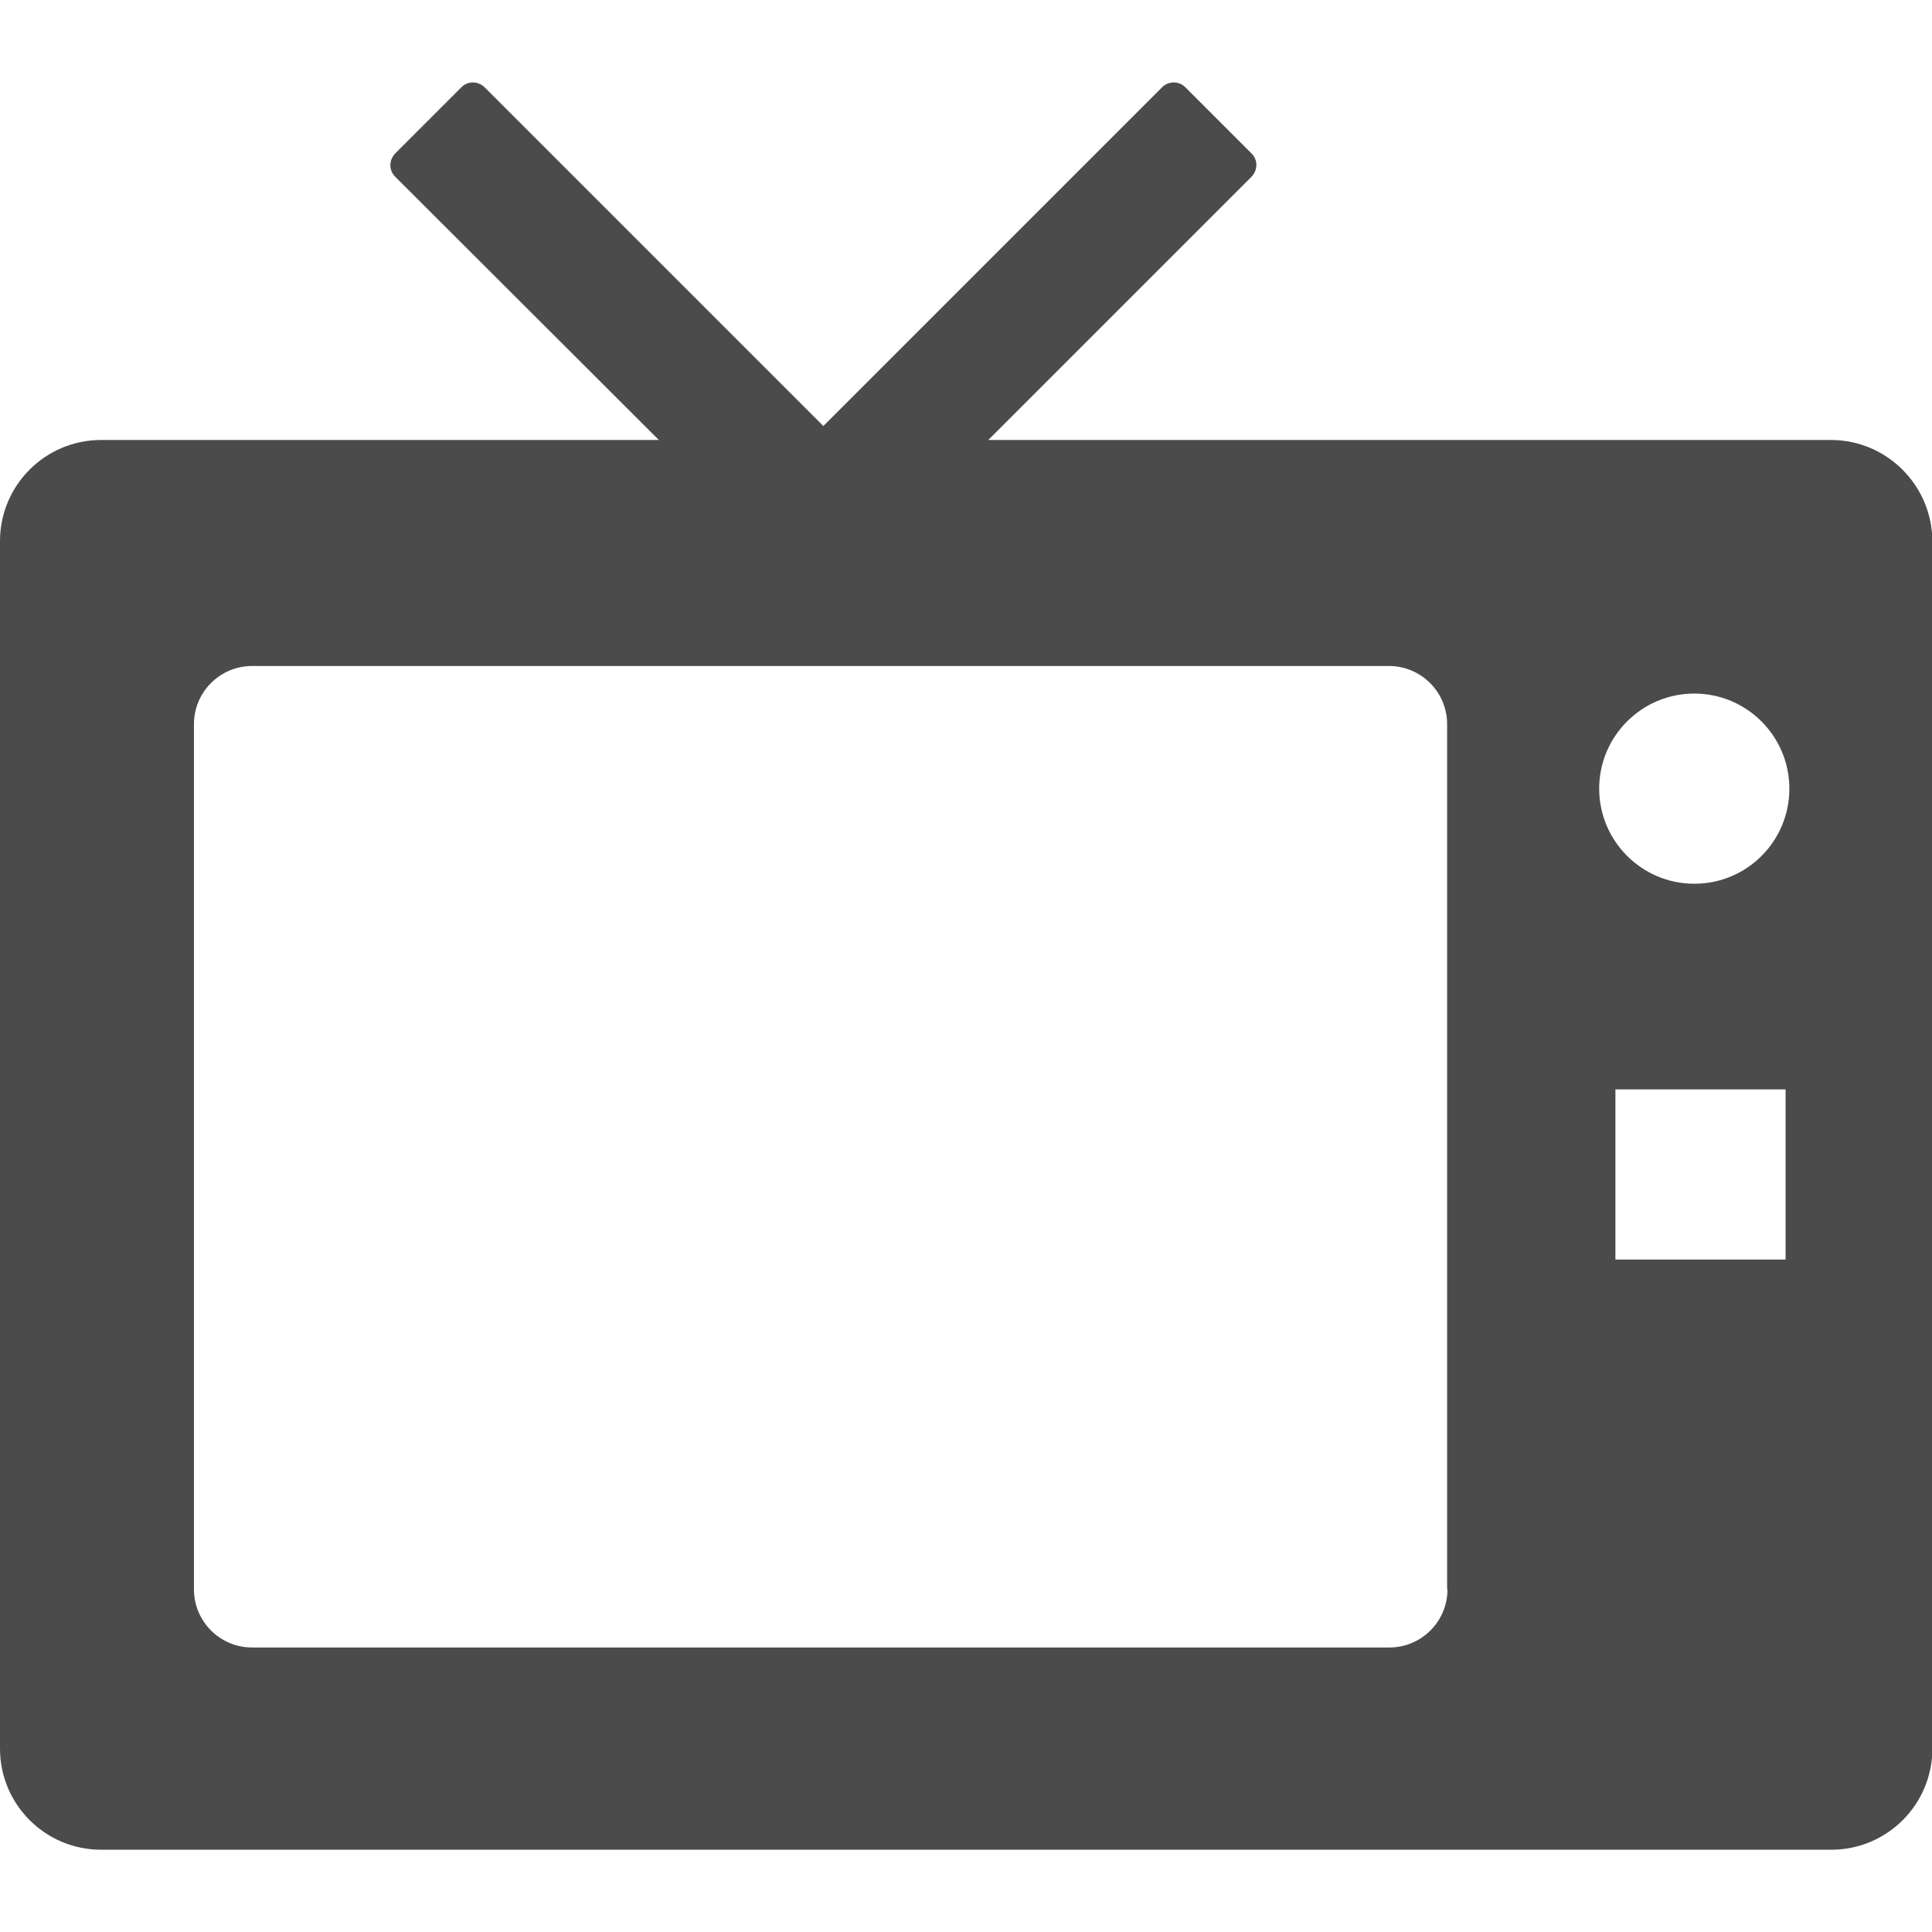 <?xml version="1.0" encoding="utf-8"?>
<!-- Generator: Adobe Illustrator 28.1.0, SVG Export Plug-In . SVG Version: 6.00 Build 0)  -->
<svg version="1.1" id="レイヤー_1" xmlns="http://www.w3.org/2000/svg" xmlns:xlink="http://www.w3.org/1999/xlink" x="0px"
	 y="0px" viewBox="0 0 512 512" style="enable-background:new 0 0 512 512;" xml:space="preserve">
<style type="text/css">
	.st0{fill:#4B4B4B;}
</style>
<g>
	<path class="st0" d="M485.2,116.6H261.9l69.7-69.7c1.8-1.8,1.8-4.6,0-6.3l-17.4-17.4c-1.7-1.8-4.6-1.8-6.3,0l-89.7,89.7l-89.7-89.7
		c-1.8-1.8-4.6-1.8-6.3,0l-17.4,17.4c-1.8,1.8-1.8,4.6,0,6.3l69.8,69.7H26.8C12,116.6,0,128.6,0,143.4v320c0,14.8,12,26.8,26.8,26.8
		h458.5c14.8,0,26.8-12,26.8-26.8v-320C512,128.6,500,116.6,485.2,116.6z M383.6,421.2c0,8.5-6.9,15.4-15.4,15.4H66.8
		c-8.5,0-15.4-6.9-15.4-15.4V191.9c0-8.5,6.9-15.4,15.4-15.4h301.3c8.5,0,15.4,6.9,15.4,15.4V421.2z M473.2,333.8h-45.1v-45.1h45.1
		V333.8z M449,234.2c-13.9,0-25.2-11.3-25.2-25.2s11.3-25.2,25.2-25.2s25.2,11.3,25.2,25.2S463,234.2,449,234.2z"/>
</g>
</svg>

